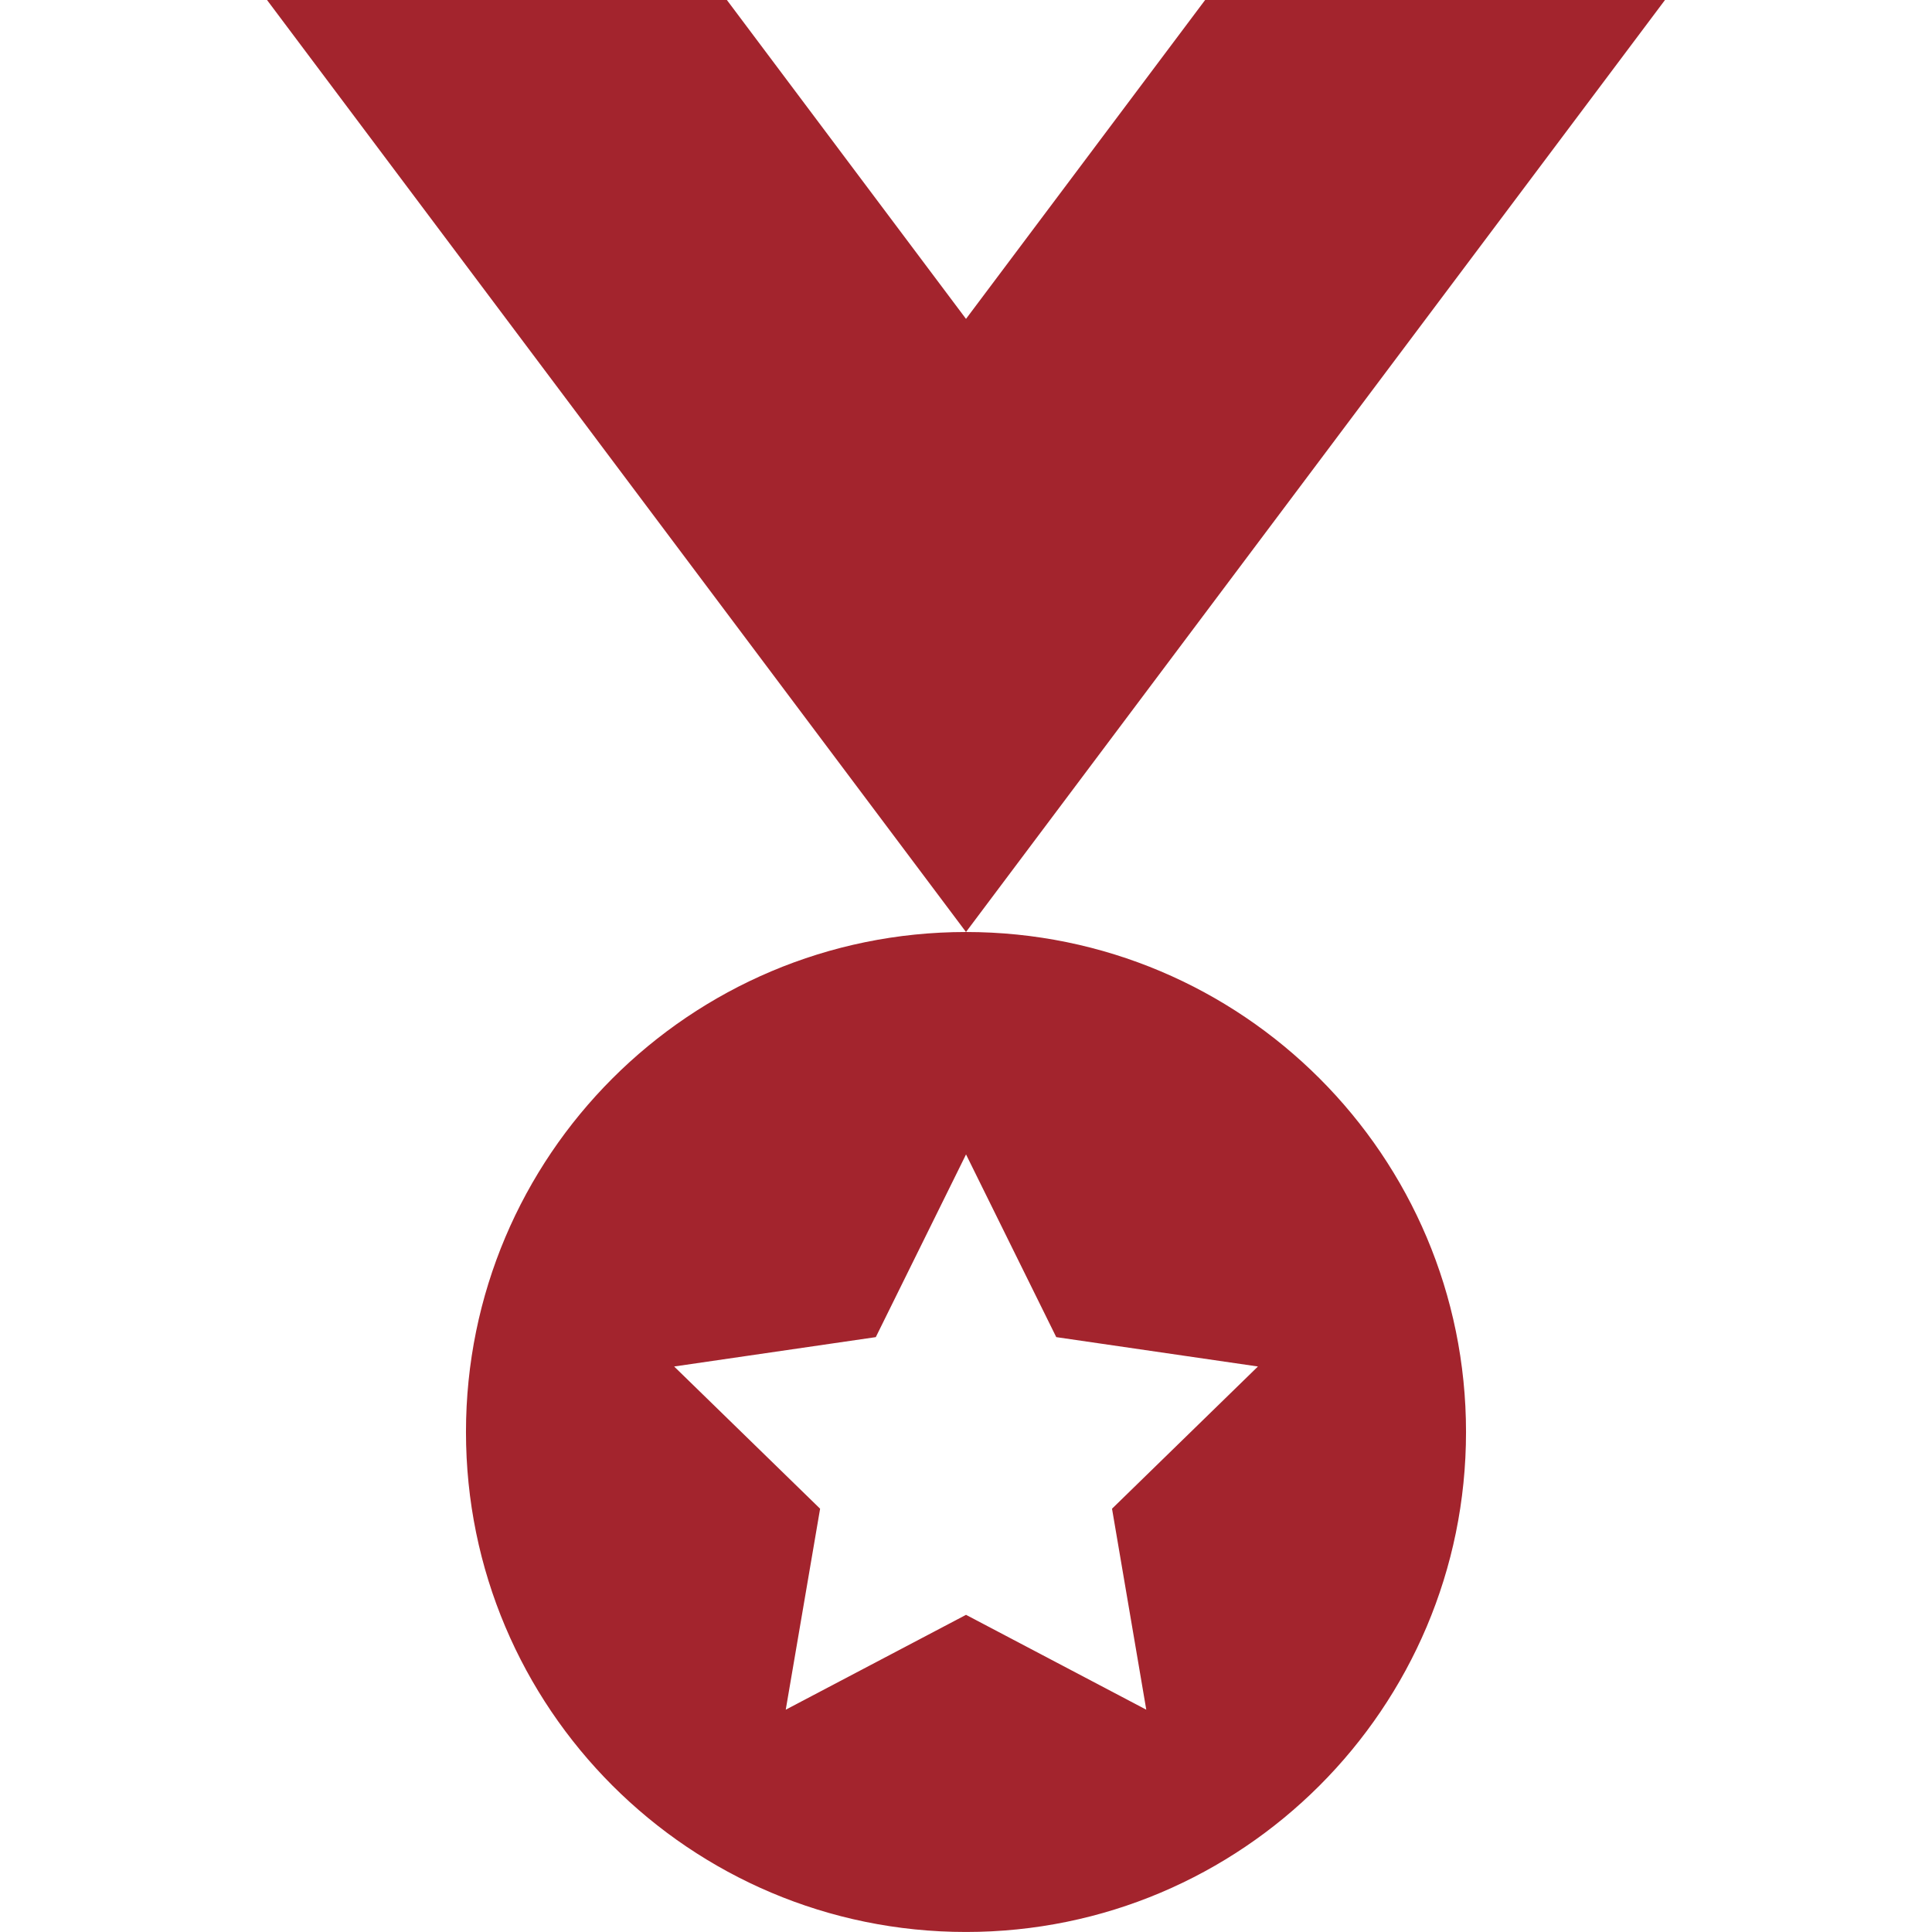 <svg width="74" height="74" viewBox="0 0 74 74" fill="none" xmlns="http://www.w3.org/2000/svg">
<path d="M46.159 0L37 12.214L27.841 0H10.227L37 35.698L63.773 0H46.159Z" fill="#A3242D"/>
<path d="M37 35.698C26.421 35.698 17.848 44.271 17.848 54.85C17.848 65.426 26.421 73.999 37 73.999C47.576 73.999 56.152 65.426 56.152 54.85C56.152 44.271 47.577 35.698 37 35.698ZM43.905 65.485L37.001 61.852L30.096 65.485L31.412 57.787L25.821 52.34L33.545 51.215L37.001 44.217L40.457 51.215L48.182 52.34L42.593 57.787L43.905 65.485Z" fill="#A3242D"/>
</svg>
